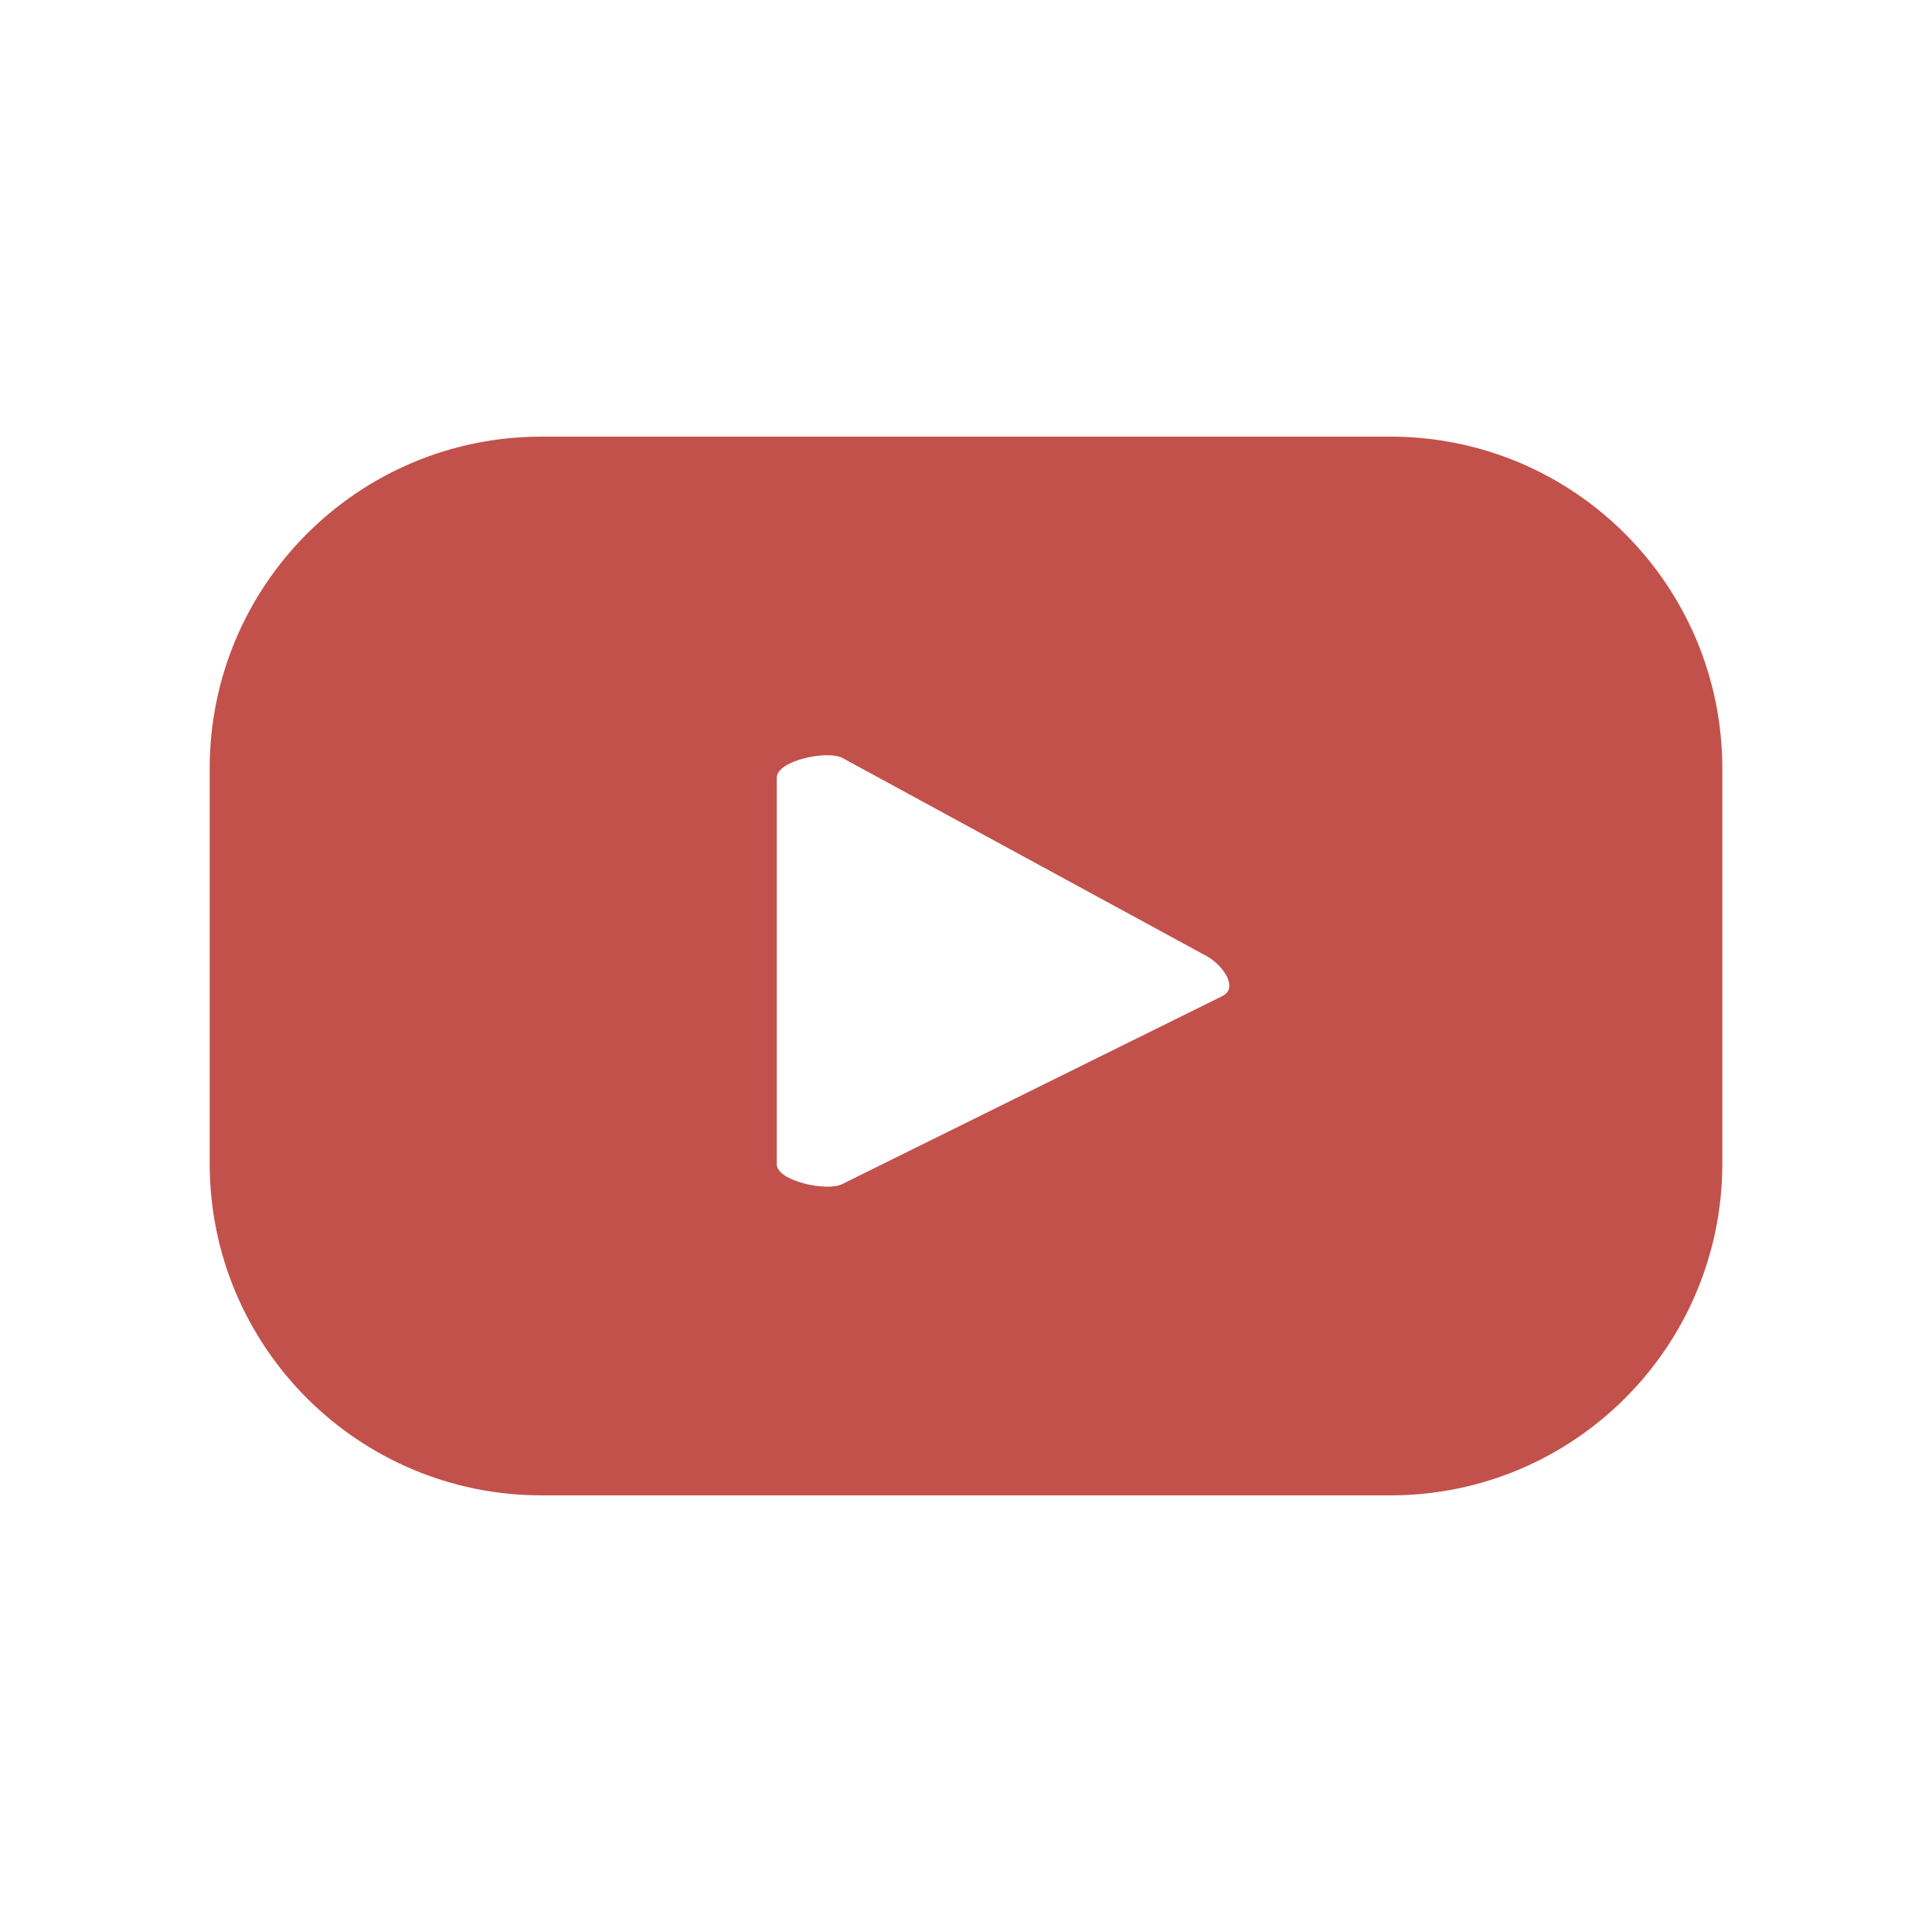 <?xml version="1.0" encoding="UTF-8"?>
<svg id="Layer_1" data-name="Layer 1" xmlns="http://www.w3.org/2000/svg" viewBox="0 0 102.92 102.92">
  <defs>
    <style>
      .cls-1 {
        fill: #c3514b;
      }
    </style>
  </defs>
  <path class="cls-1" d="m91.75,40.94c0-9.77-7.92-17.68-17.68-17.68H28.85c-9.77,0-17.68,7.92-17.68,17.68v21.04c0,9.77,7.92,17.68,17.68,17.68h45.22c9.77,0,17.68-7.92,17.68-17.68v-21.04Zm-26.59,12.1l-20.28,10.03c-.8.43-3.5-.15-3.5-1.05v-20.59c0-.92,2.72-1.49,3.52-1.04l19.41,10.56c.81.46,1.67,1.64.84,2.09Z"/>
</svg>